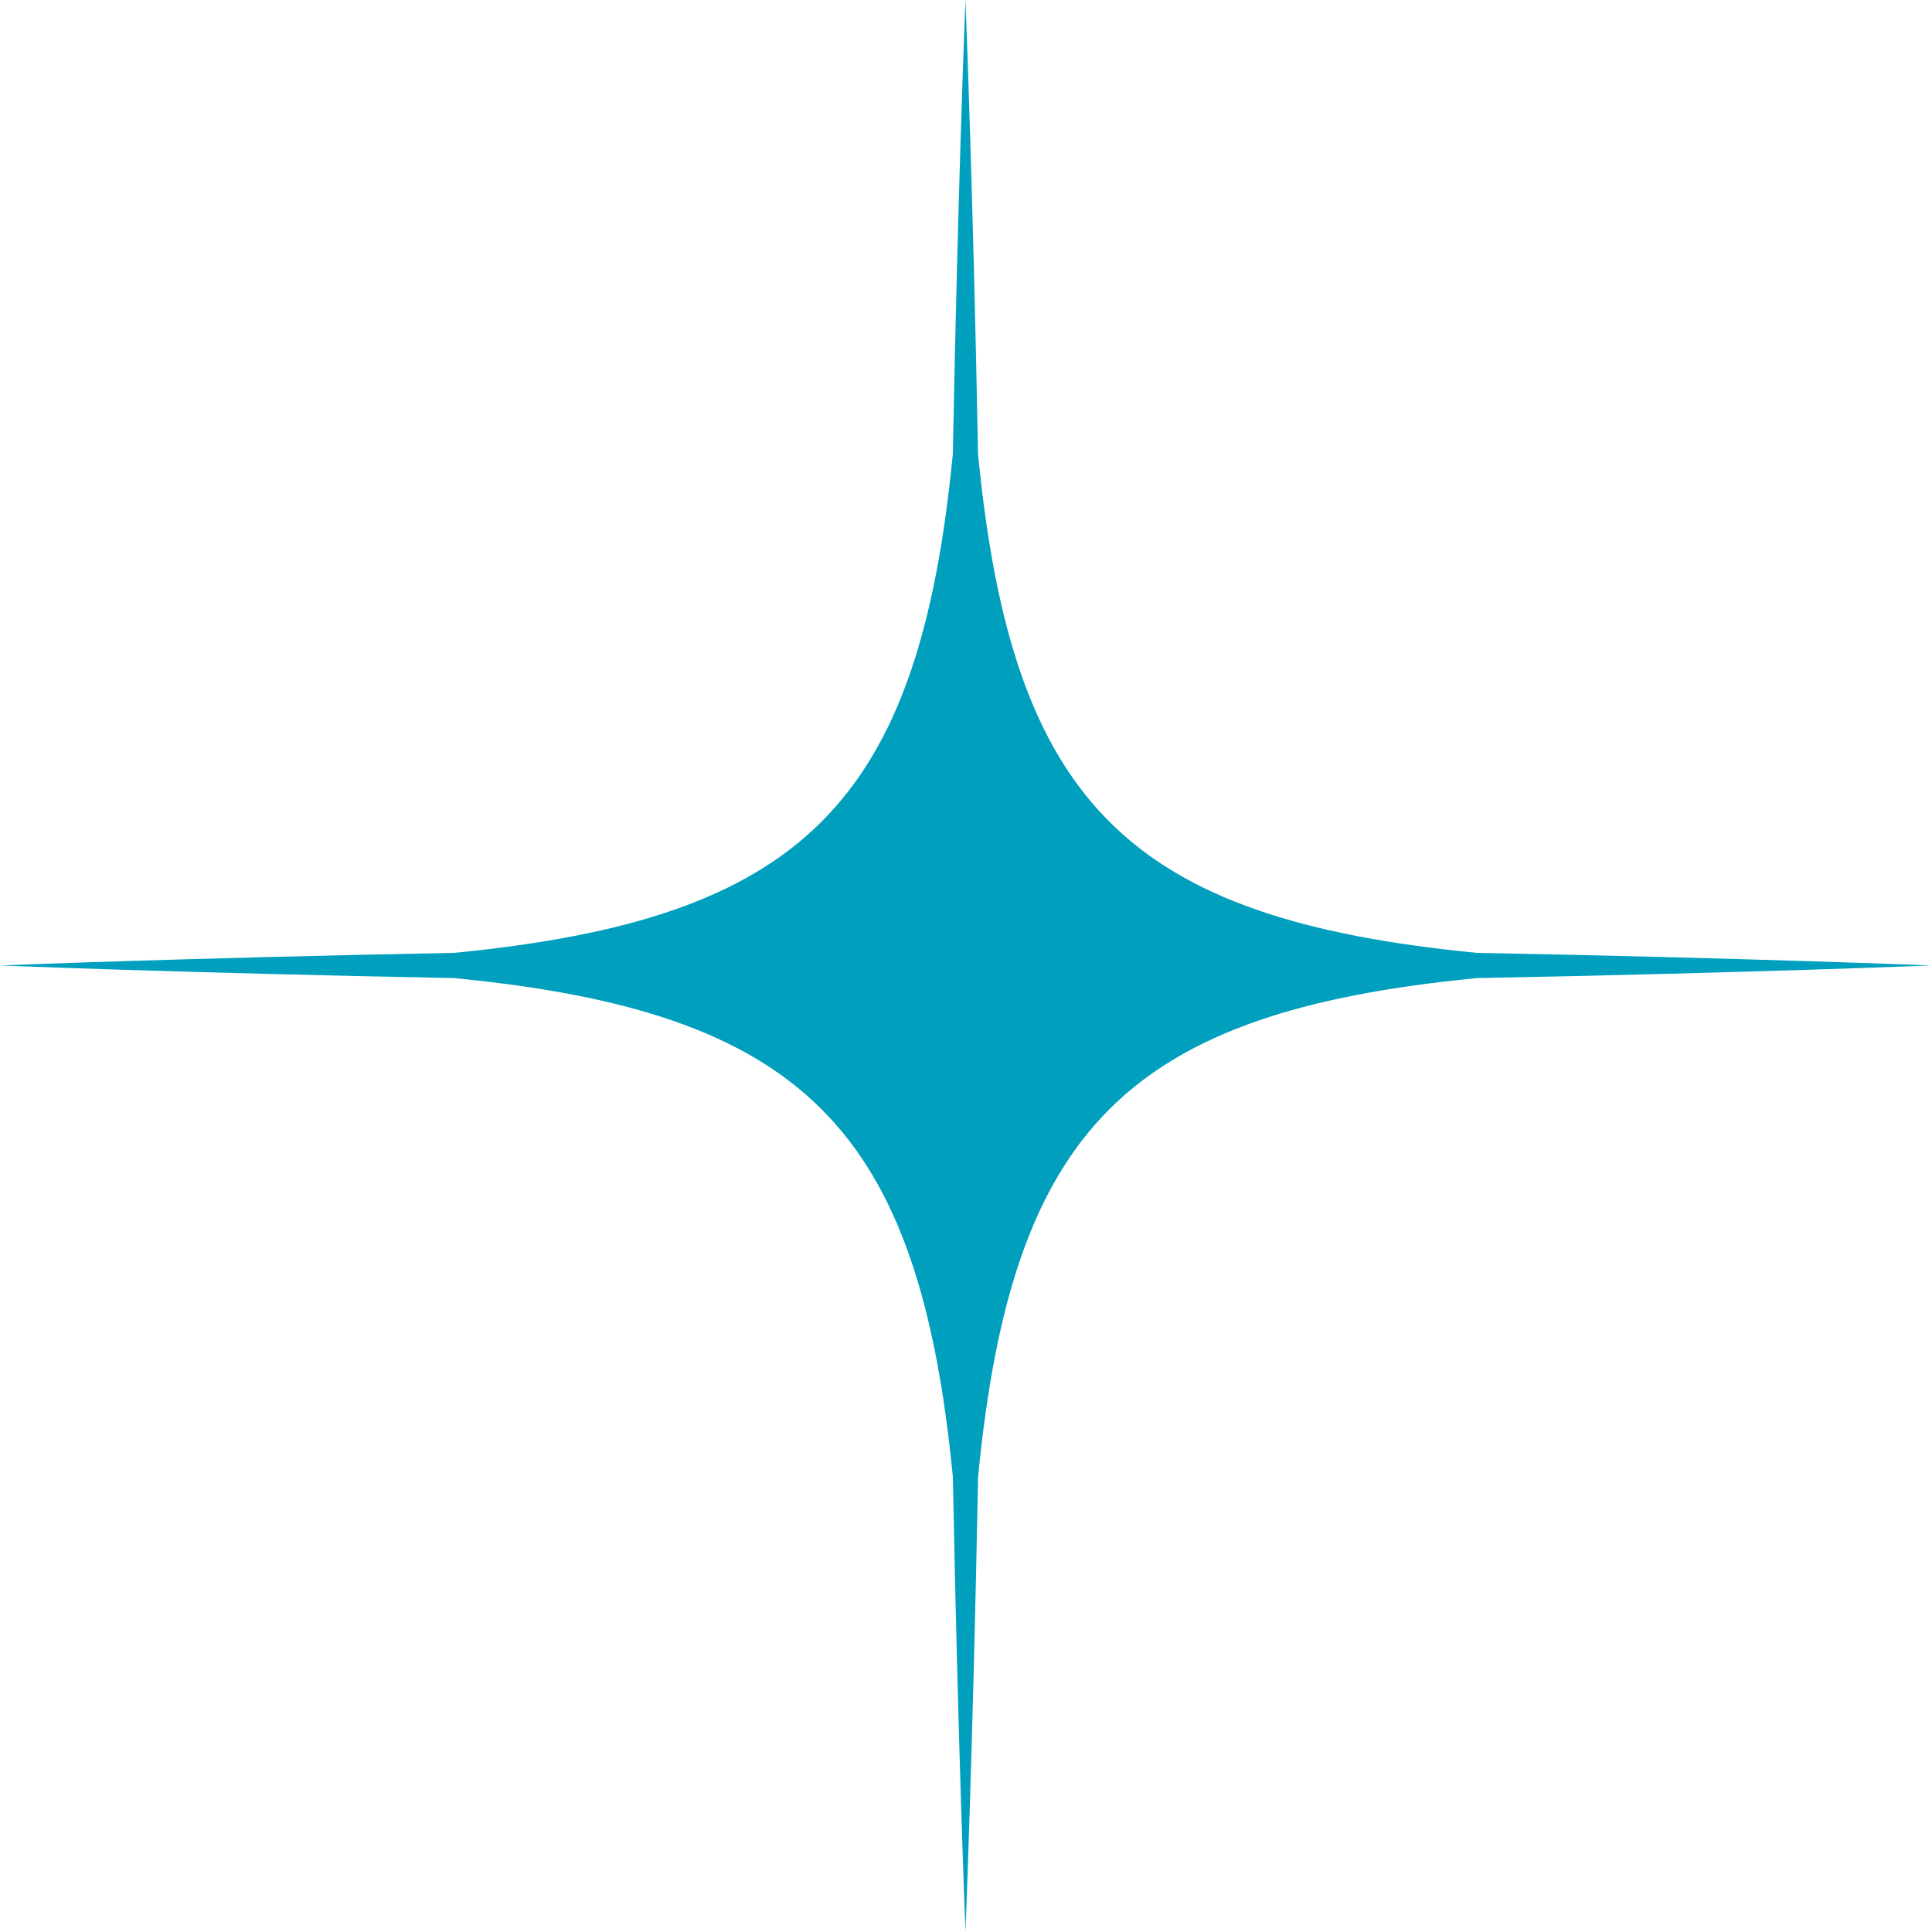 <svg width="61" height="61" viewBox="0 0 61 61" fill="none" xmlns="http://www.w3.org/2000/svg">
<path d="M14.339 30.085C5.73 30.25 0.001 30.483 0 30.483C0 30.483 5.731 30.718 14.34 30.882C25.357 31.954 29.013 35.611 30.085 46.63C30.25 55.238 30.483 60.967 30.483 60.967C30.483 60.967 30.718 55.236 30.882 46.625C31.954 35.611 35.611 31.954 46.626 30.882C55.232 30.718 60.961 30.483 60.966 30.483C60.96 30.483 55.232 30.249 46.627 30.085C35.611 29.013 31.954 25.357 30.881 14.342C30.717 5.731 30.482 0 30.482 0C30.482 0 30.248 5.729 30.084 14.337C29.012 25.356 25.356 29.013 14.338 30.085H14.339Z" fill="#009FBD"/>
</svg>
